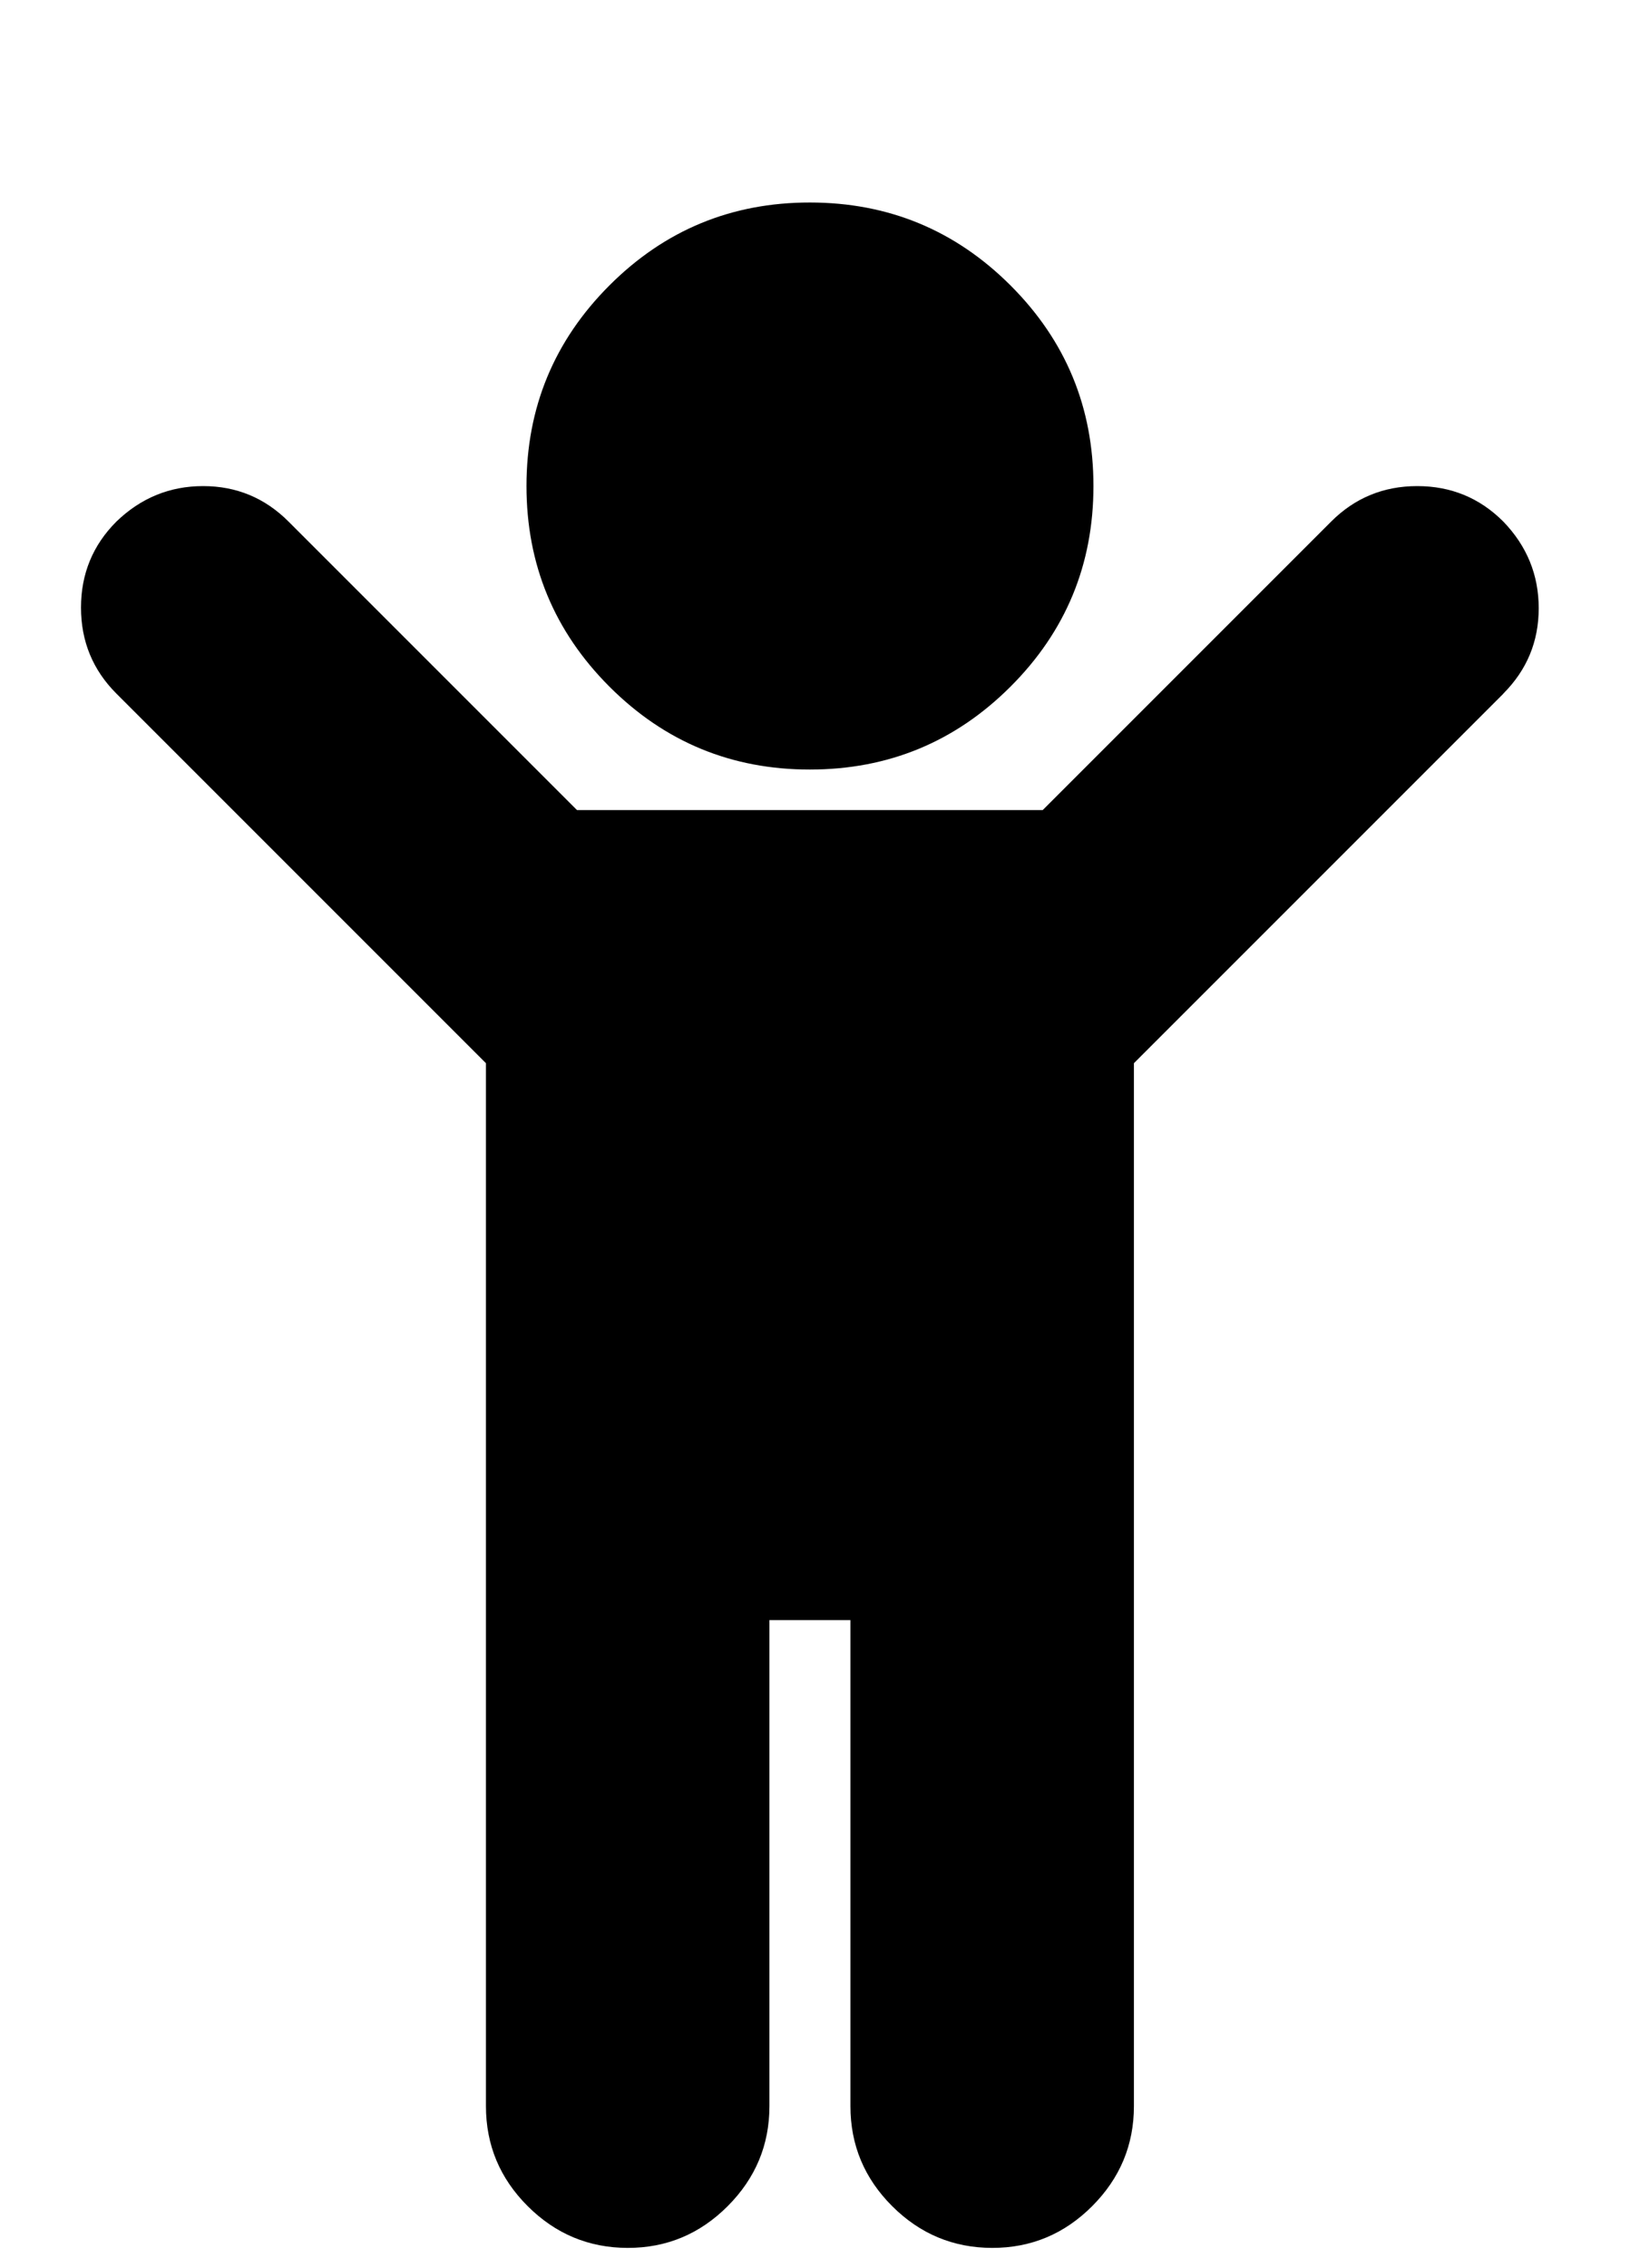 <svg fill="currentColor" version="1.1" xmlns="http://www.w3.org/2000/svg" width="23" height="32" viewBox="0 0 23 32"><path d="M21.214 9.786l-5.214 5.214v14.714q0 0.821-0.589 1.411t-1.411 0.589-1.411-0.589-0.589-1.411v-6.857h-1.143v6.857q0 0.821-0.589 1.411t-1.411 0.589-1.411-0.589-0.589-1.411v-14.714l-5.214-5.214q-0.5-0.5-0.5-1.214t0.5-1.214q0.518-0.5 1.223-0.5t1.205 0.5l4.071 4.071h6.571l4.071-4.071q0.5-0.5 1.214-0.5t1.214 0.5q0.5 0.518 0.5 1.223t-0.5 1.205zM15.429 6.857q0 1.661-1.17 2.83t-2.83 1.17-2.83-1.17-1.17-2.83 1.17-2.83 2.83-1.17 2.83 1.17 1.17 2.83z"></path></svg>